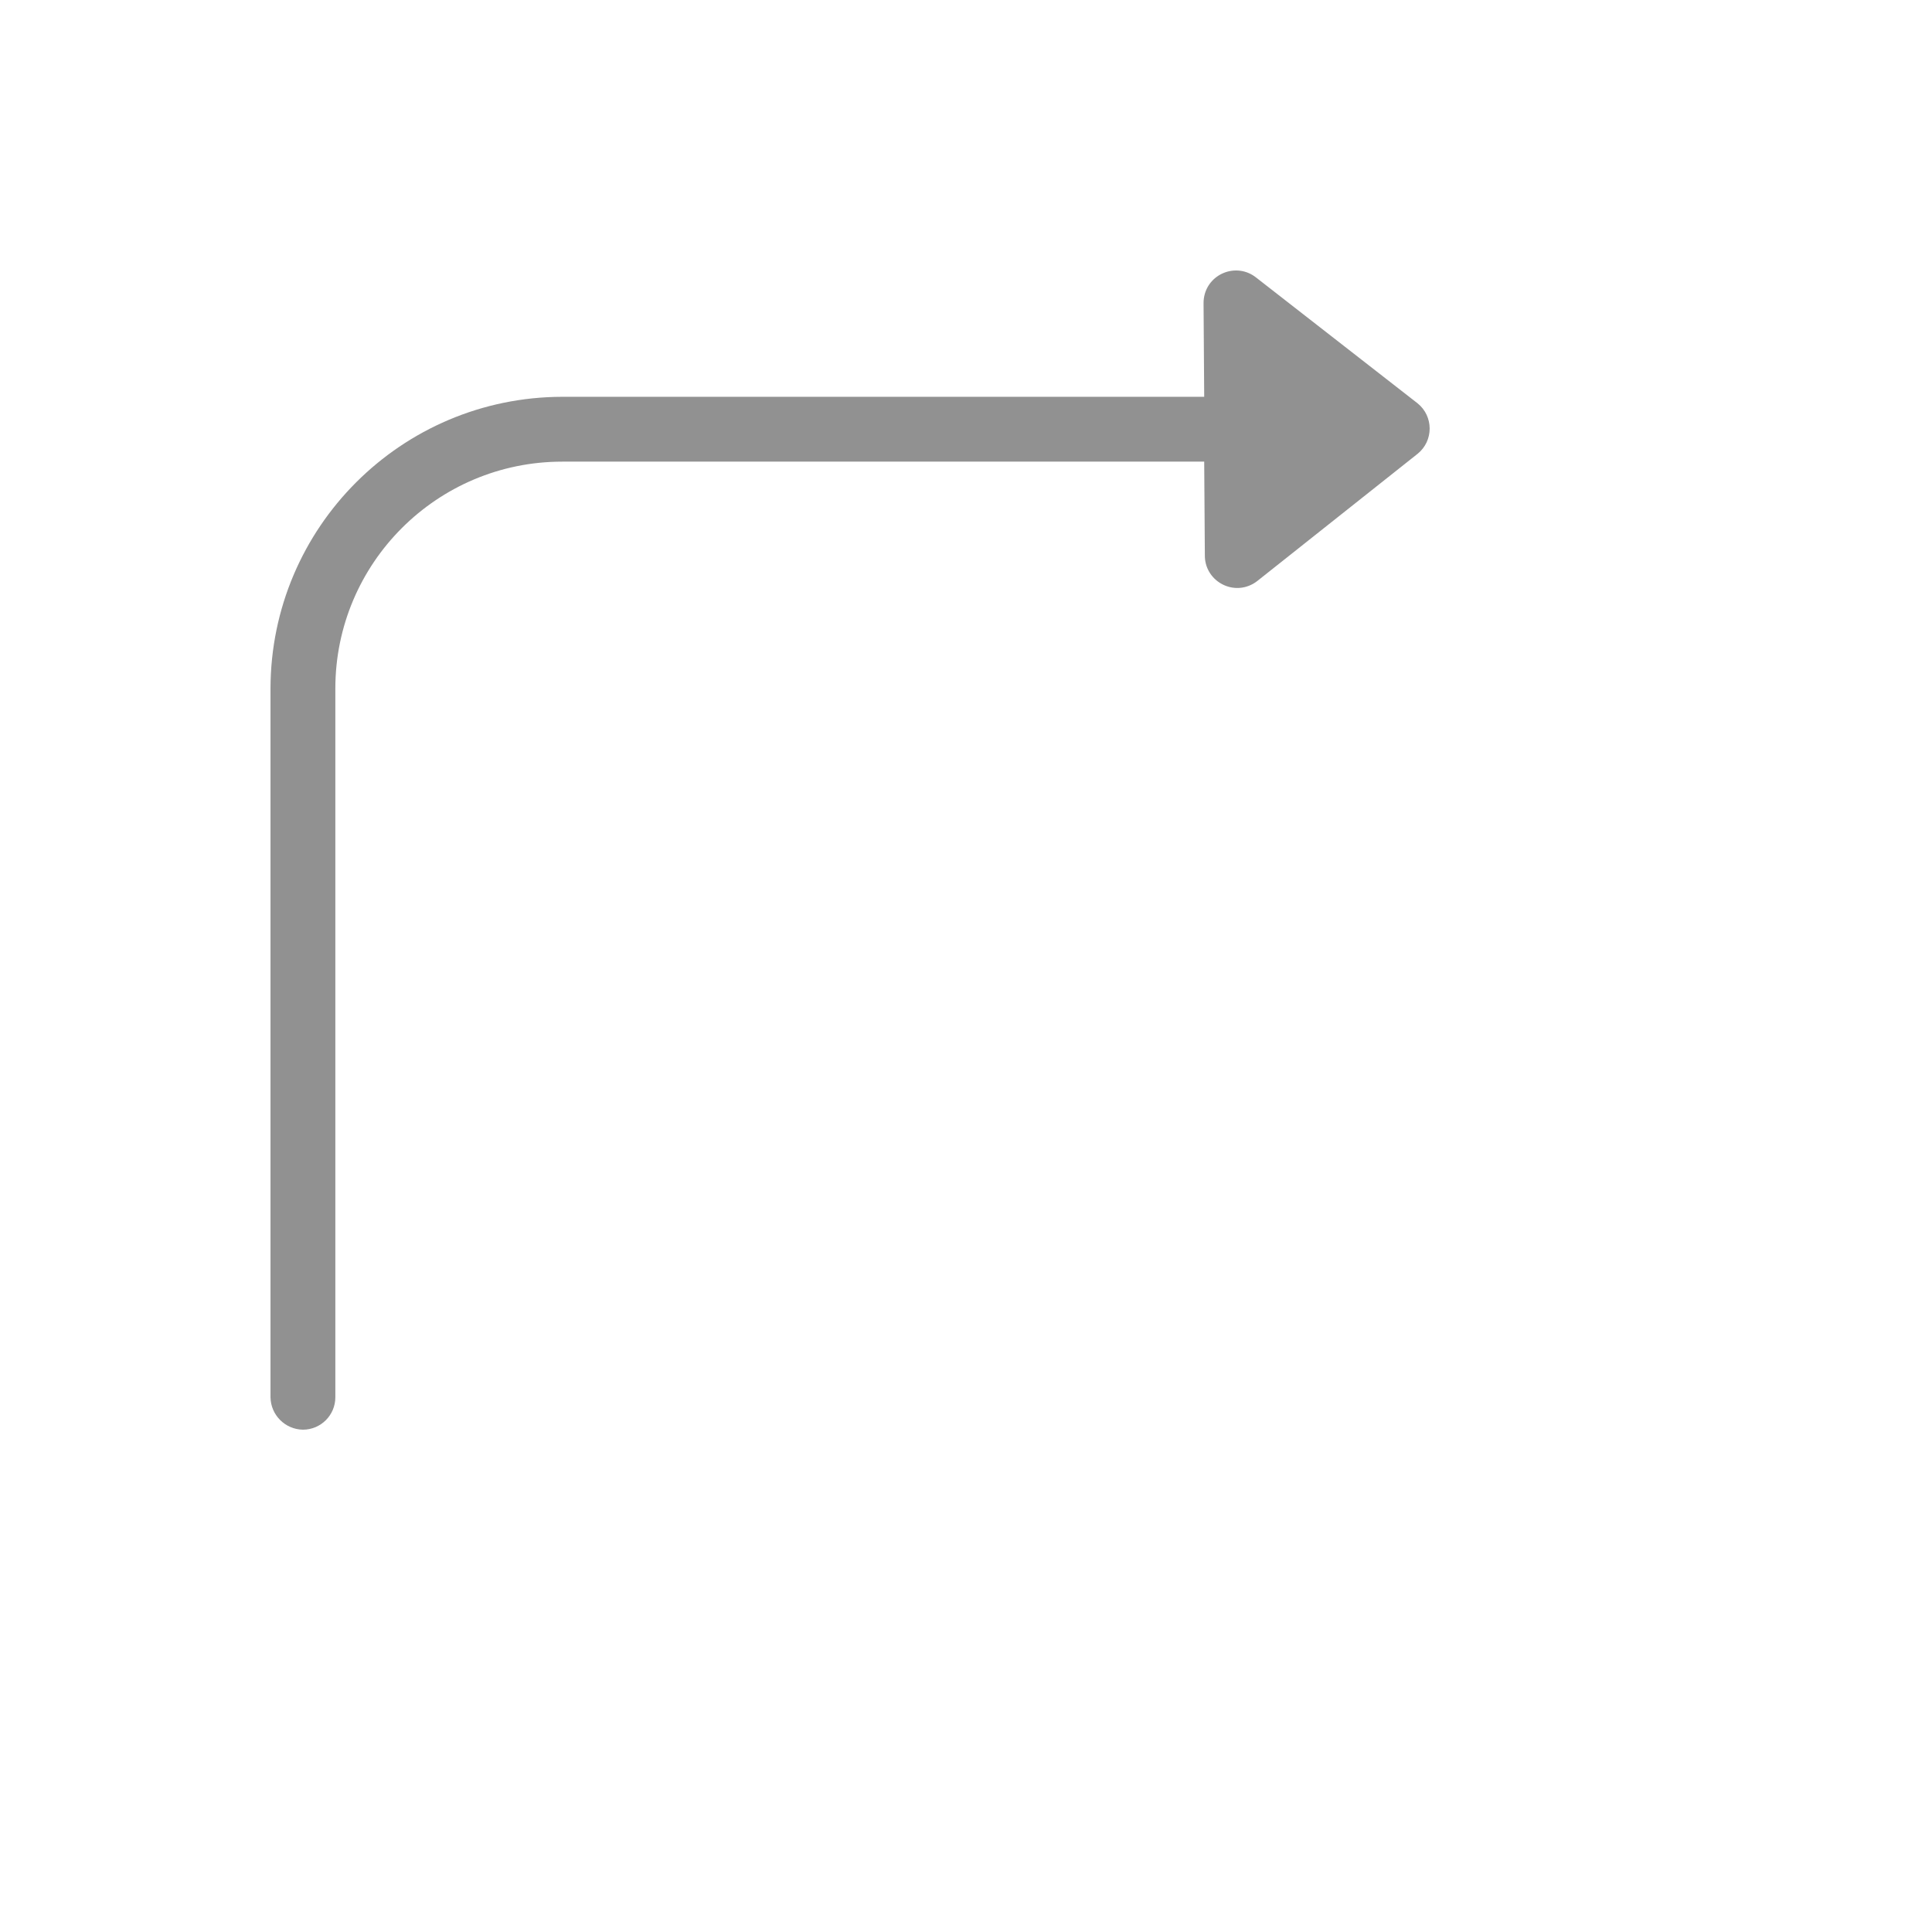 <svg xmlns="http://www.w3.org/2000/svg" version="1.1" xmlns:xlink="http://www.w3.org/1999/xlink" width="100%" height="100%" id="svgWorkerArea" viewBox="-25 -25 625 625" xmlns:idraw="https://idraw.muisca.co" style="background: white;"><defs id="defsdoc"><pattern id="patternBool" x="0" y="0" width="10" height="10" patternUnits="userSpaceOnUse" patternTransform="rotate(35)"><circle cx="5" cy="5" r="4" style="stroke: none;fill: #ff000070;"></circle></pattern></defs><g id="fileImp-457443818" class="cosito"><path id="pathImp-441653790" fill="#91919144" class="grouped" d="M62.507 197.754C62.507 197.754 62.507 427.012 62.507 427.012 62.597 432.766 67.241 437.41 72.995 437.5 78.786 437.5 83.482 432.804 83.482 427.012 83.482 427.012 83.482 197.754 83.482 197.754 83.482 157.209 116.352 124.341 156.898 124.341 156.898 124.341 364.558 124.341 364.558 124.341 364.558 124.341 364.768 154.545 364.768 154.545 364.642 162.619 373.303 167.797 380.357 163.87 380.848 163.596 381.317 163.284 381.758 162.935 381.758 162.935 433.568 121.824 433.568 121.824 438.802 117.625 438.802 109.663 433.568 105.463 433.568 105.463 381.339 64.772 381.339 64.772 375.004 59.765 365.625 63.492 364.457 71.481 364.375 72.037 364.34 72.6 364.348 73.162 364.348 73.162 364.558 103.366 364.558 103.366 364.558 103.366 156.898 103.366 156.898 103.366 104.8 103.448 62.589 145.658 62.507 197.754 62.507 197.754 62.507 197.754 62.507 197.754"></path></g></svg>
